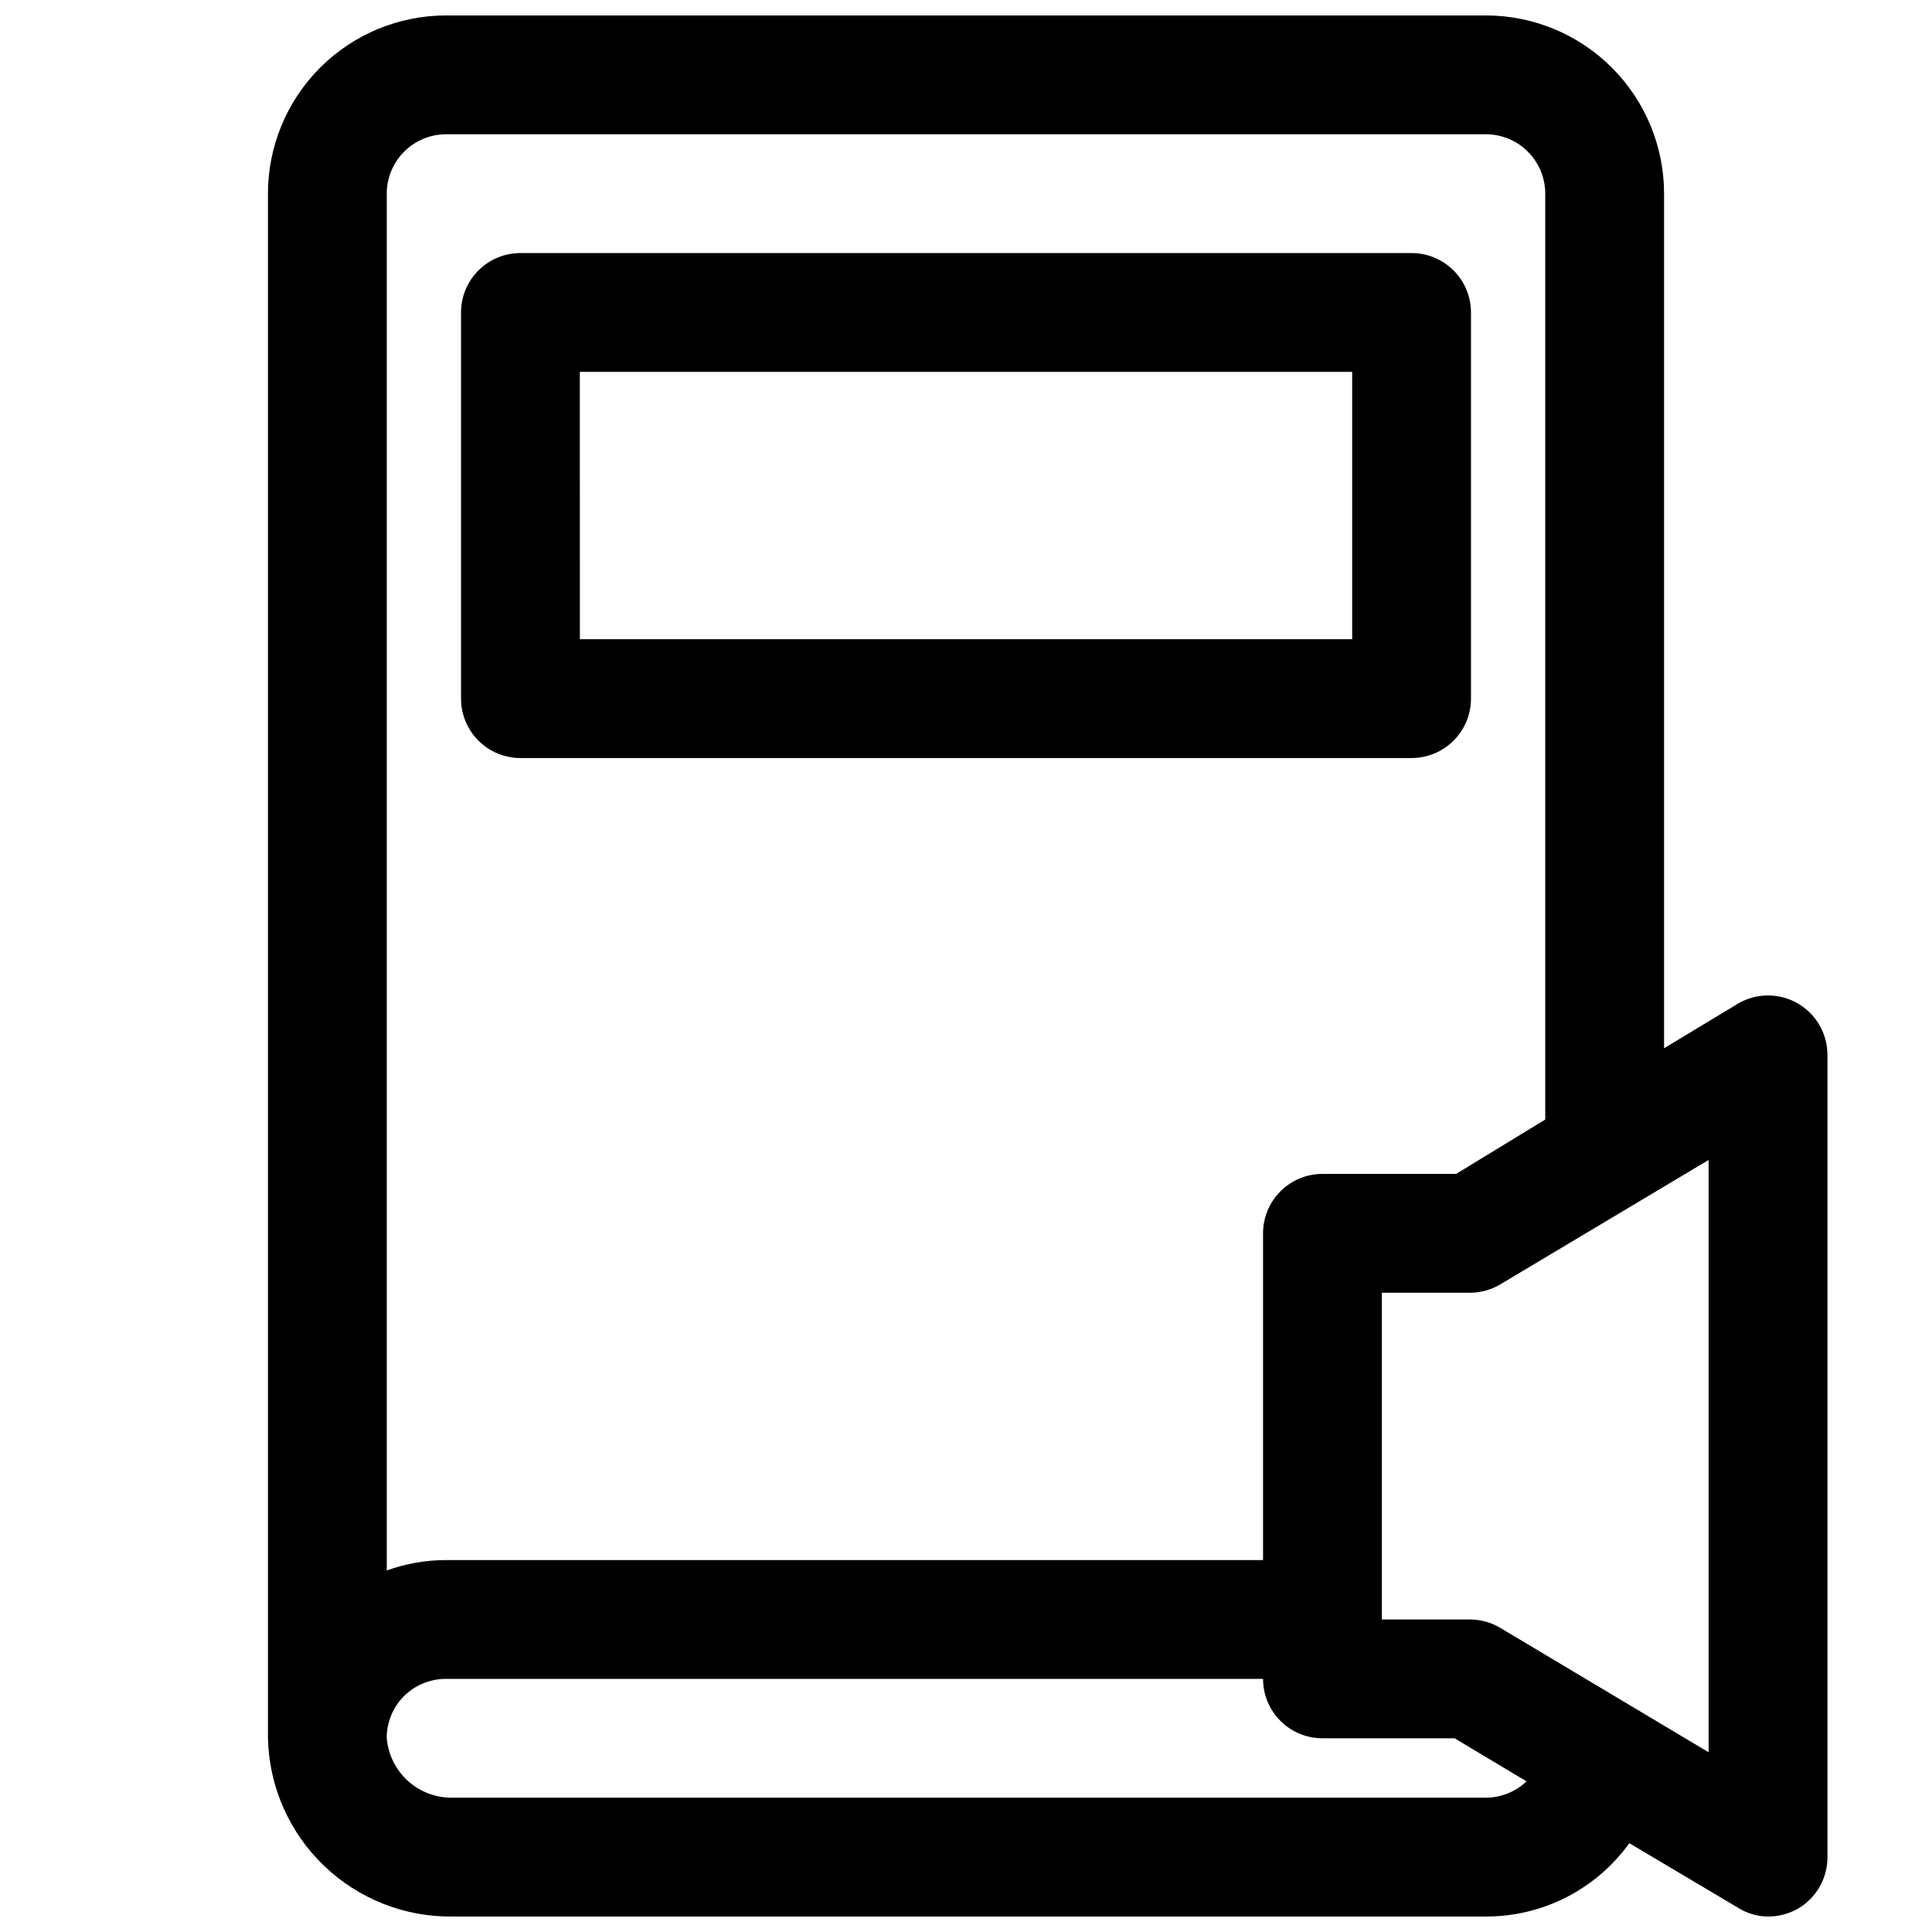 <?xml version="1.0" encoding="UTF-8"?>
<!-- Uploaded to: SVG Repo, www.svgrepo.com, Generator: SVG Repo Mixer Tools -->
<svg width="800px" height="800px" version="1.1" viewBox="144 144 512 512" xmlns="http://www.w3.org/2000/svg">
 <defs>
  <clipPath id="a">
   <path d="m215 148.09h414v503.81h-414z"/>
  </clipPath>
 </defs>
 <g clip-path="url(#a)">
  <path d="m264.05 651.9h273.71c15.07 0.035 29.23-7.203 38.023-19.441l28.891 17.16c2.359 1.473 5.086 2.266 7.871 2.281 2.754 0 5.465-0.707 7.871-2.047 2.402-1.387 4.398-3.383 5.781-5.789 1.379-2.406 2.102-5.133 2.094-7.906v-212.55c0.008-2.773-0.715-5.5-2.094-7.906-1.383-2.406-3.379-4.402-5.781-5.789-2.391-1.383-5.106-2.109-7.871-2.109-2.762 0-5.477 0.727-7.871 2.109l-19.68 11.887v-226.48c0-12.523-4.977-24.539-13.836-33.398-8.855-8.855-20.871-13.832-33.398-13.832h-275.52c-12.527 0-24.539 4.977-33.398 13.832-8.859 8.859-13.832 20.875-13.832 33.398v409.35c0.289 12.75 5.606 24.871 14.793 33.715 9.184 8.848 21.496 13.707 34.246 13.516zm332.75-43.531-55.105-32.906c-2.375-1.441-5.094-2.231-7.871-2.281h-23.617v-86.594h23.617c2.777-0.051 5.496-0.84 7.871-2.281l55.105-32.906zm-334.56-428.79h275.52c4.176 0 8.18 1.66 11.133 4.609 2.953 2.953 4.613 6.957 4.613 11.133v245.37l-23.617 14.406h-35.426c-4.172 0-8.18 1.66-11.133 4.613-2.949 2.953-4.609 6.957-4.609 11.133v86.59h-216.48c-5.367 0-10.695 0.934-15.746 2.758v-364.87c0-4.176 1.66-8.18 4.613-11.133 2.953-2.949 6.957-4.609 11.133-4.609zm-15.742 424.22h-0.004c0.195-3.844 1.793-7.484 4.488-10.234 2.977-2.992 7.035-4.668 11.258-4.644h216.48c0 4.176 1.66 8.18 4.609 11.133 2.953 2.953 6.961 4.613 11.133 4.613h35.031l19.051 11.414c-2.91 2.766-6.769 4.312-10.785 4.328h-273.71c-4.375 0.098-8.629-1.477-11.887-4.398-3.262-2.926-5.289-6.981-5.668-11.344z"/>
 </g>
 <path d="m281.92 344.89h236.16c4.176 0 8.18-1.66 11.133-4.613 2.953-2.949 4.613-6.957 4.613-11.133v-102.34c0-4.176-1.66-8.18-4.613-11.133-2.953-2.949-6.957-4.609-11.133-4.609h-236.16c-4.176 0-8.18 1.66-11.133 4.609-2.953 2.953-4.609 6.957-4.609 11.133v102.34c0 4.176 1.656 8.184 4.609 11.133 2.953 2.953 6.957 4.613 11.133 4.613zm15.742-102.34h204.68v70.848h-204.67z"/>
</svg>
